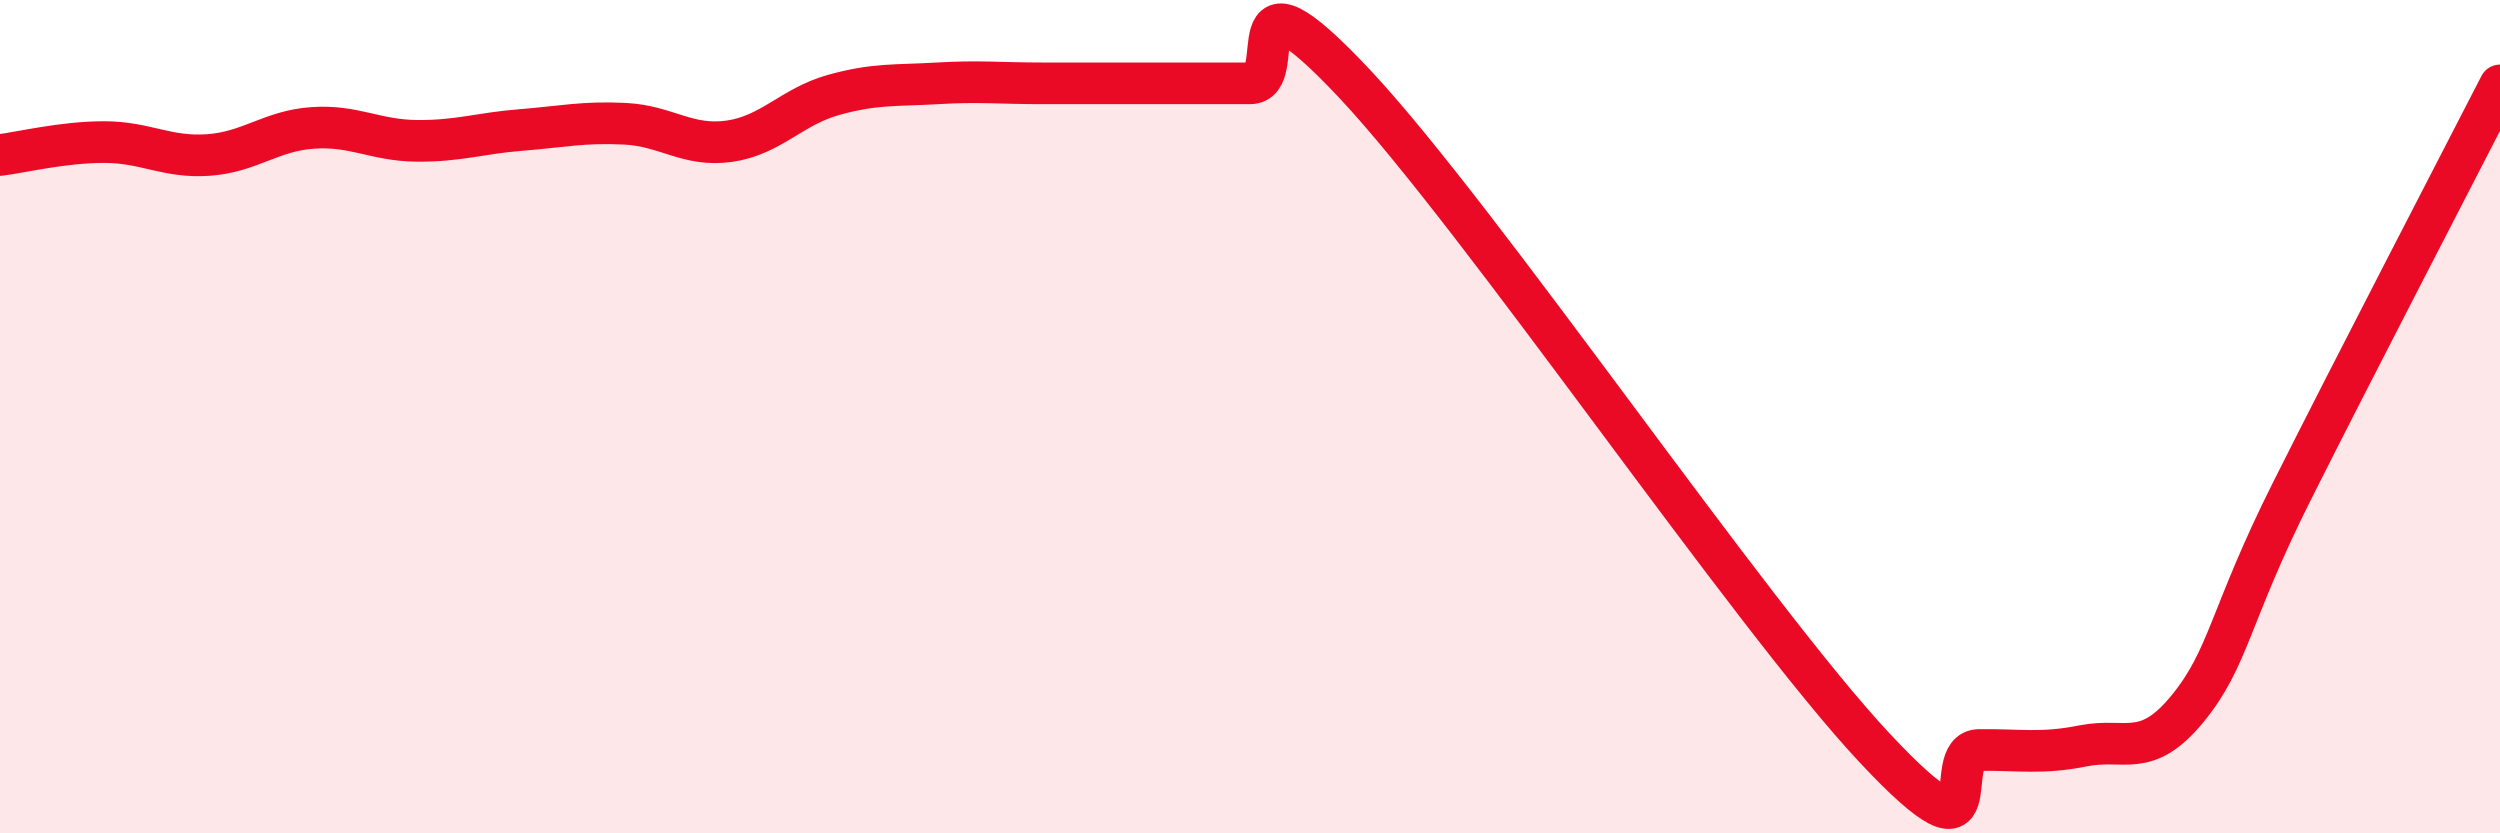 
    <svg width="60" height="20" viewBox="0 0 60 20" xmlns="http://www.w3.org/2000/svg">
      <path
        d="M 0,3.72 C 0.5,3.66 1.5,3.41 2.5,3.41 C 3.5,3.41 4,3.79 5,3.72 C 6,3.65 6.5,3.14 7.5,3.07 C 8.5,3 9,3.37 10,3.38 C 11,3.39 11.5,3.2 12.5,3.12 C 13.5,3.04 14,2.92 15,2.97 C 16,3.02 16.5,3.53 17.5,3.39 C 18.5,3.25 19,2.56 20,2.28 C 21,2 21.5,2.06 22.5,2 C 23.5,1.94 24,2 25,2 C 26,2 26.5,2 27.5,2 C 28.5,2 29,2 30,2 C 31,2 29.5,-1.19 32.5,2 C 35.5,5.19 42,14.76 45,17.96 C 48,21.16 46.5,18.01 47.5,18 C 48.5,17.99 49,18.1 50,17.9 C 51,17.7 51.5,18.23 52.5,17.01 C 53.5,15.79 53.5,14.79 55,11.8 C 56.5,8.81 59,4 60,2.05L60 20L0 20Z"
        fill="#EB0A25"
        opacity="0.1"
        stroke-linecap="round"
        stroke-linejoin="round"
      />
      <path
        d="M 0,3.72 C 0.5,3.66 1.5,3.41 2.5,3.41 C 3.5,3.41 4,3.79 5,3.72 C 6,3.65 6.5,3.14 7.5,3.07 C 8.5,3 9,3.37 10,3.38 C 11,3.39 11.5,3.2 12.5,3.12 C 13.5,3.04 14,2.92 15,2.97 C 16,3.02 16.5,3.53 17.5,3.39 C 18.5,3.25 19,2.56 20,2.28 C 21,2 21.5,2.06 22.5,2 C 23.5,1.94 24,2 25,2 C 26,2 26.5,2 27.5,2 C 28.5,2 29,2 30,2 C 31,2 29.5,-1.19 32.5,2 C 35.5,5.19 42,14.76 45,17.96 C 48,21.16 46.5,18.01 47.5,18 C 48.5,17.99 49,18.1 50,17.9 C 51,17.7 51.5,18.23 52.5,17.01 C 53.5,15.79 53.5,14.79 55,11.8 C 56.5,8.81 59,4 60,2.05"
        stroke="#EB0A25"
        stroke-width="1"
        fill="none"
        stroke-linecap="round"
        stroke-linejoin="round"
      />
    </svg>
  